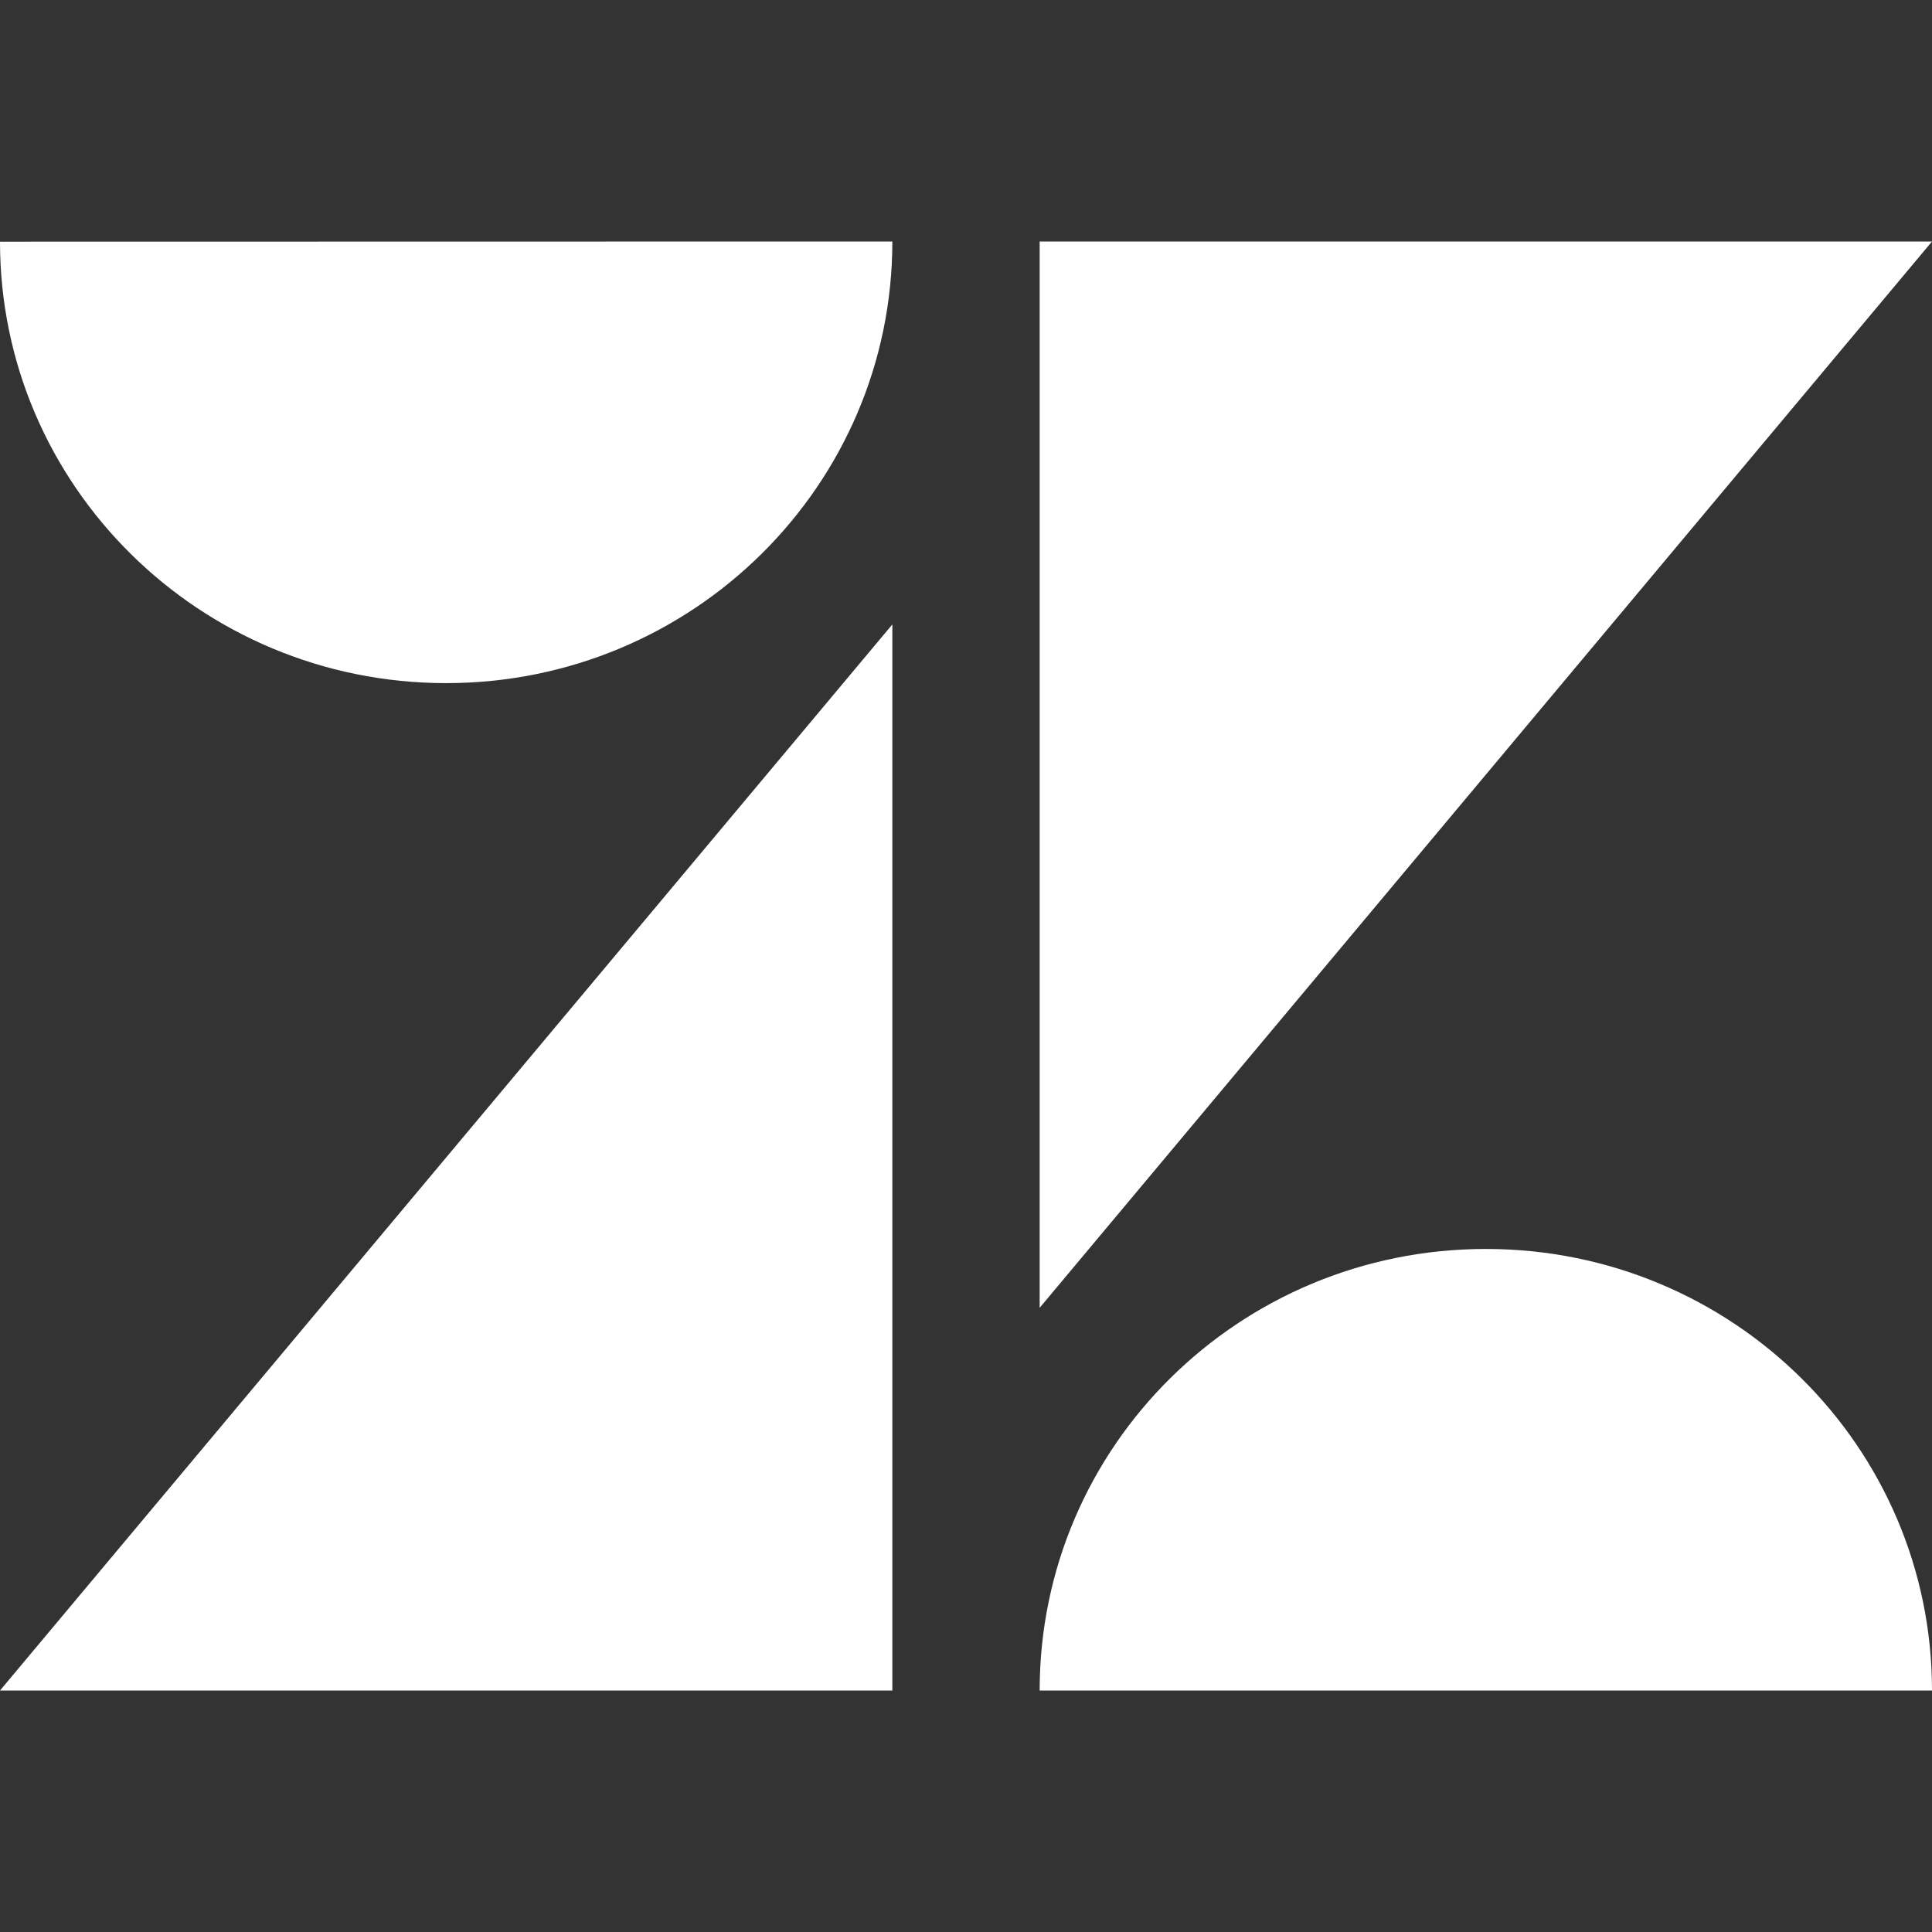 <svg xmlns="http://www.w3.org/2000/svg" viewBox="0 0 24 24" id="zendesk">
  <rect x="0" y="0" width="24" height="24" fill="#333333" stroke="none"/>
  <polygon fill="white" points="11.085 21 11.085 7.757 0 21"/>
  <path fill="white" d="M18.458,15.515c-3.064,0-5.543,2.454-5.543,5.485H24C24,17.971,21.522,15.515,18.458,15.515z"/>
  <polygon fill="white" points="12.915 16.246 24 3 12.915 3"/>
  <path fill="white" d="M5.542,8.486c3.062,0,5.543-2.457,5.543-5.486L0,3.002C0,6.031,2.482,8.486,5.542,8.486z"/>
</svg>
